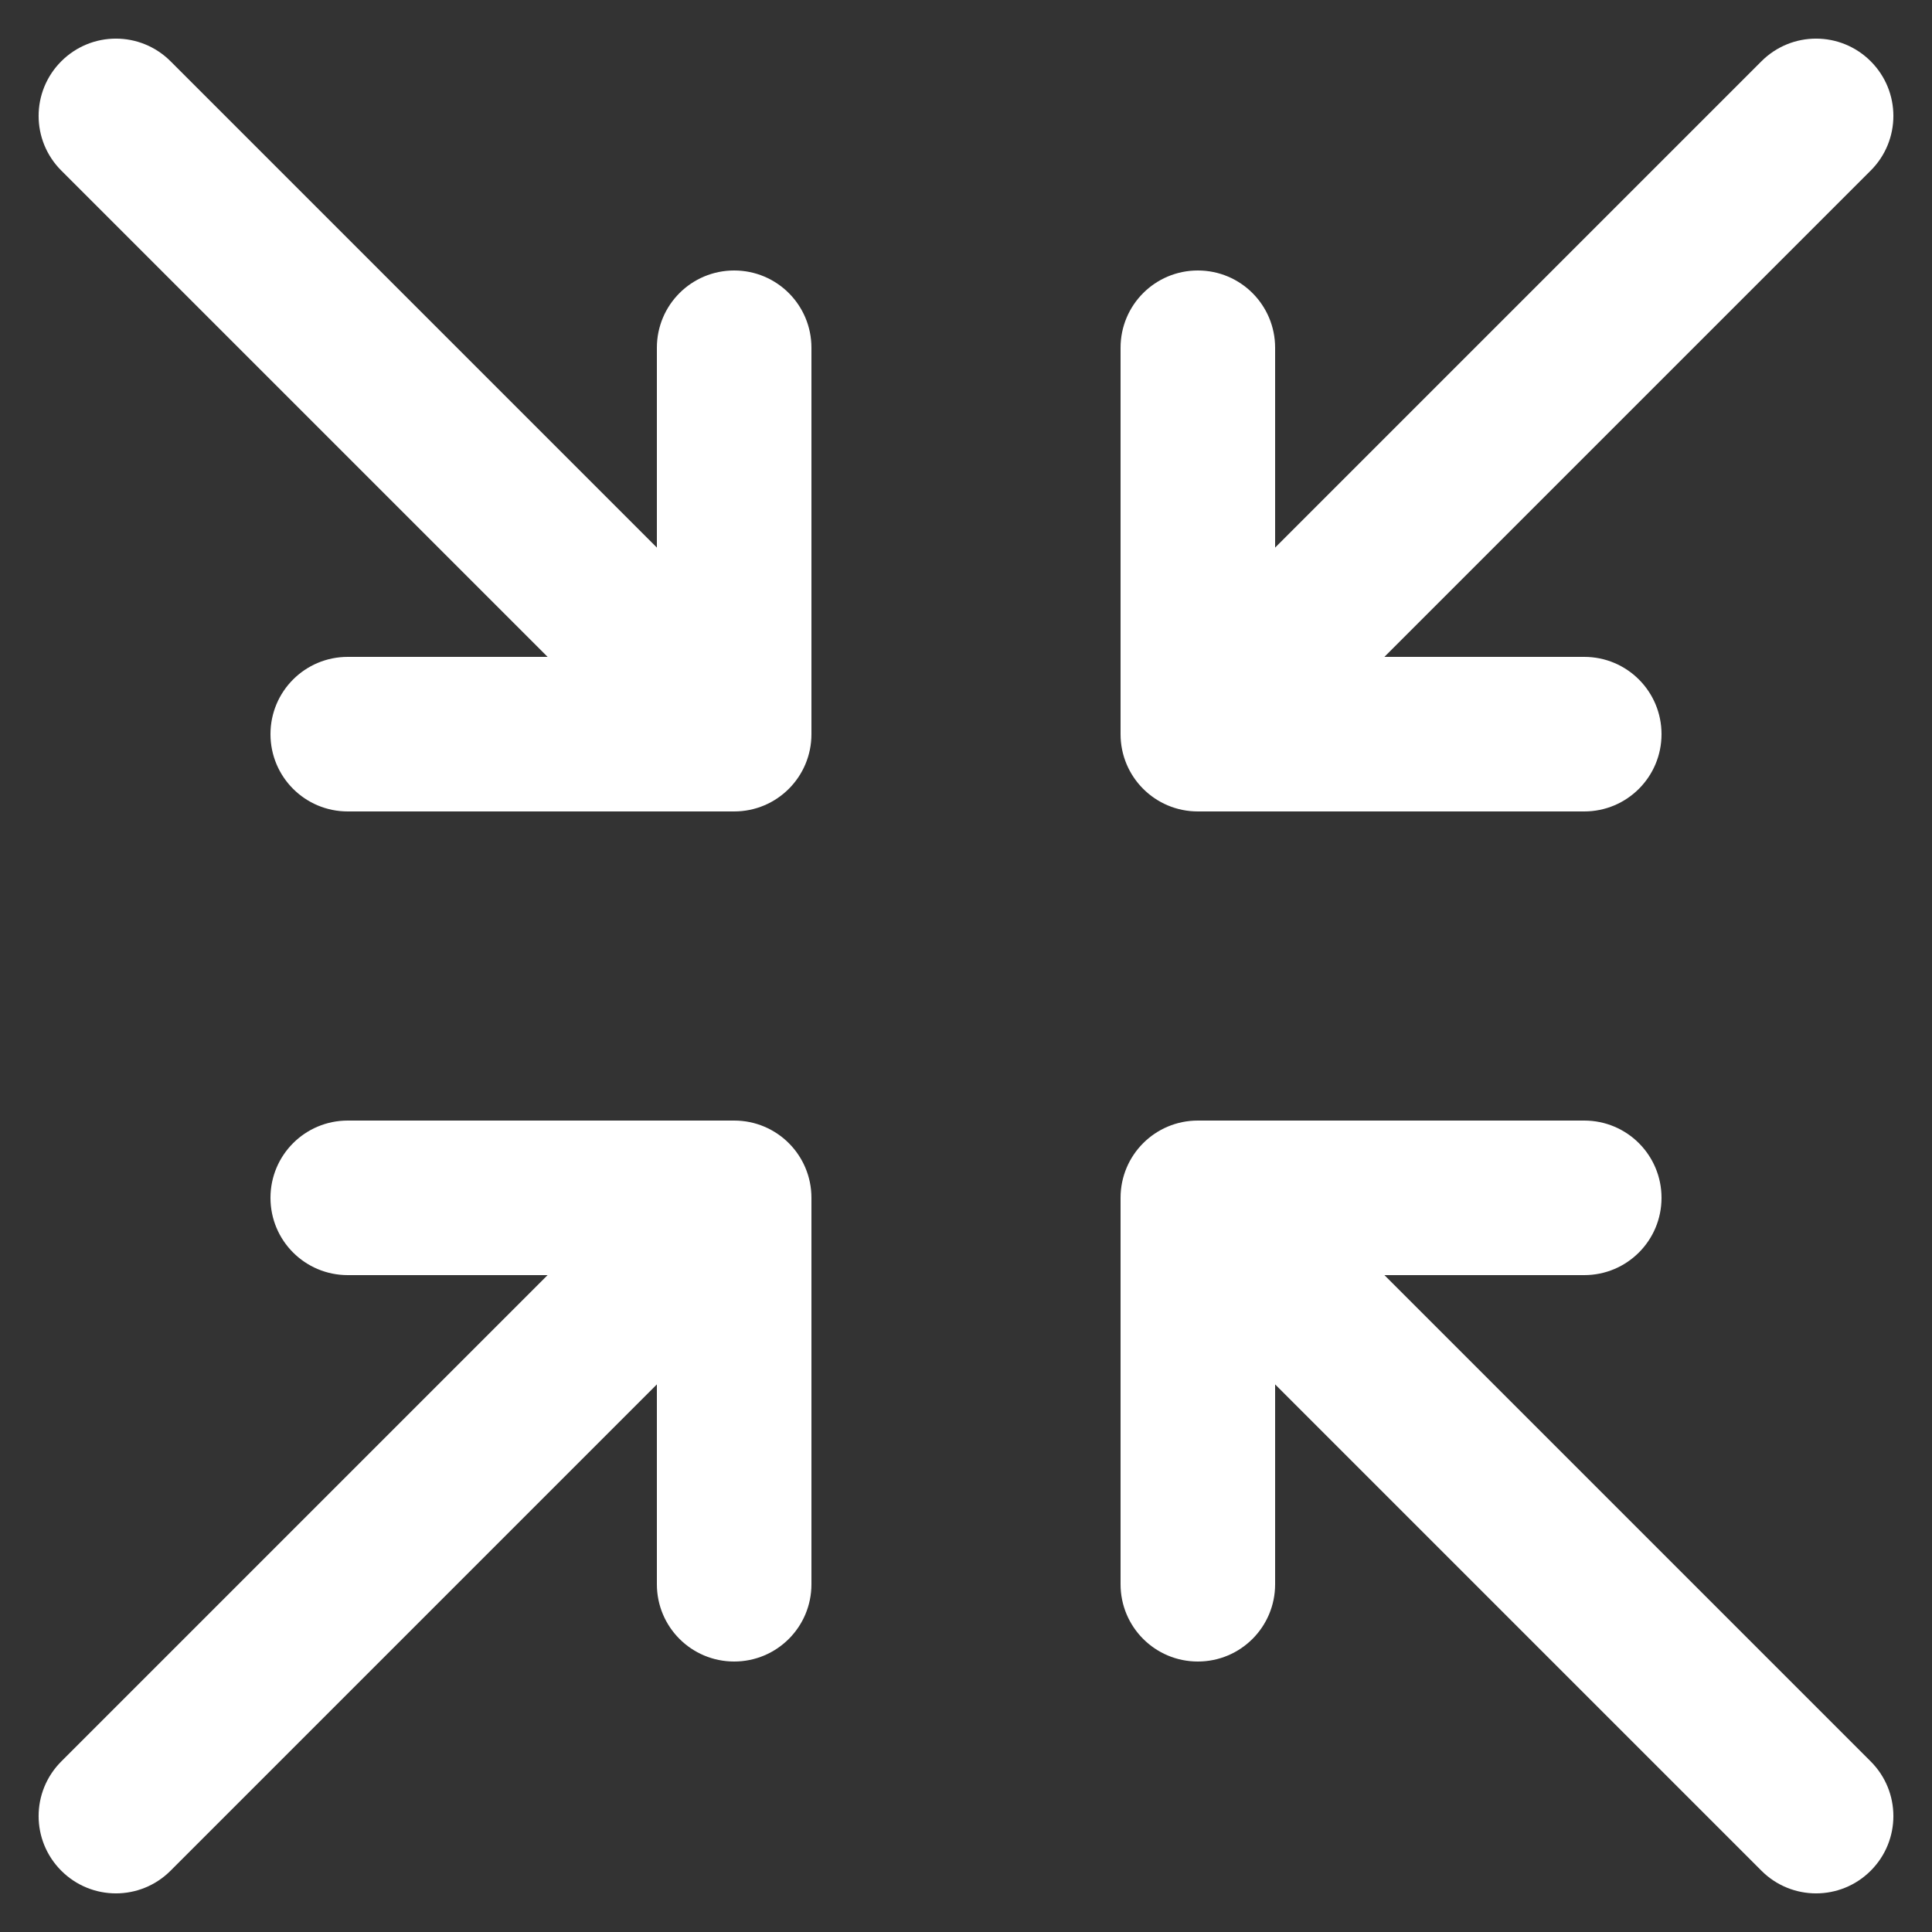 <?xml version="1.0" encoding="UTF-8"?>
<svg width="25px" height="25px" viewBox="0 0 25 25" version="1.1" xmlns="http://www.w3.org/2000/svg" xmlns:xlink="http://www.w3.org/1999/xlink">
    <rect x="0" y="0" width="25" height="25" fill="#333333" stroke="none"/>
    <!-- Generator: Sketch 41.2 (35397) - http://www.bohemiancoding.com/sketch -->
    <title>shrink 1.4.3.1</title>
    <desc>Created with Sketch.</desc>
    <defs></defs>
    <g id="Page-1" stroke="none" stroke-width="1" fill="none" fill-rule="evenodd">
        <g id="Fullscreen" transform="translate(-1387, -27)">
            <g id="shrink-1.4.3.1" transform="translate(1387.5, 27.5)">
                <g id="Group">
                    <g id="Filled_Icons_1_" fill="#FFFFFF">
                        <g id="Filled_Icons">
                            <g id="Group">
                                <path d="M0.293,1.707 L6.586,8 L4,8 C3.447,8 3,8.447 3,9 C3,9.553 3.447,10 4,10 L9,10 C9.553,10 10,9.553 10,9 L10,4 C10,3.447 9.553,3 9,3 C8.447,3 8,3.447 8,4 L8,6.586 L1.707,0.293 C1.316,-0.098 0.684,-0.098 0.293,0.293 C-0.098,0.684 -0.098,1.316 0.293,1.707 Z" id="Shape"></path>
                                <path d="M23.707,1.707 L17.414,8 L20,8 C20.553,8 21,8.447 21,9 C21,9.553 20.553,10 20,10 L15,10 C14.447,10 14,9.553 14,9 L14,4 C14,3.447 14.447,3 15,3 C15.553,3 16,3.447 16,4 L16,6.586 L22.293,0.293 C22.684,-0.098 23.316,-0.098 23.707,0.293 C24.098,0.684 24.098,1.316 23.707,1.707 Z" id="Shape"></path>
                                <path d="M1.707,23.707 L8,17.414 L8,20 C8,20.553 8.447,21 9,21 C9.553,21 10,20.553 10,20 L10,15 C10,14.447 9.553,14 9,14 L4,14 C3.447,14 3,14.447 3,15 C3,15.553 3.447,16 4,16 L6.586,16 L0.293,22.293 C-0.098,22.684 -0.098,23.316 0.293,23.707 C0.684,24.098 1.316,24.098 1.707,23.707 Z" id="Shape"></path>
                                <path d="M22.293,23.707 L16,17.414 L16,20 C16,20.553 15.553,21 15,21 C14.447,21 14,20.553 14,20 L14,15 C14,14.447 14.447,14 15,14 L20,14 C20.553,14 21,14.447 21,15 C21,15.553 20.553,16 20,16 L17.414,16 L23.707,22.293 C24.098,22.684 24.098,23.316 23.707,23.707 C23.316,24.098 22.684,24.098 22.293,23.707 Z" id="Shape"></path>
                            </g>
                        </g>
                    </g>
                    <g id="Invisible_Shape">
                        <rect id="Rectangle-path" x="0" y="0" width="24" height="24"></rect>
                    </g>
                </g>
            </g>
        </g>
    </g>
</svg>
